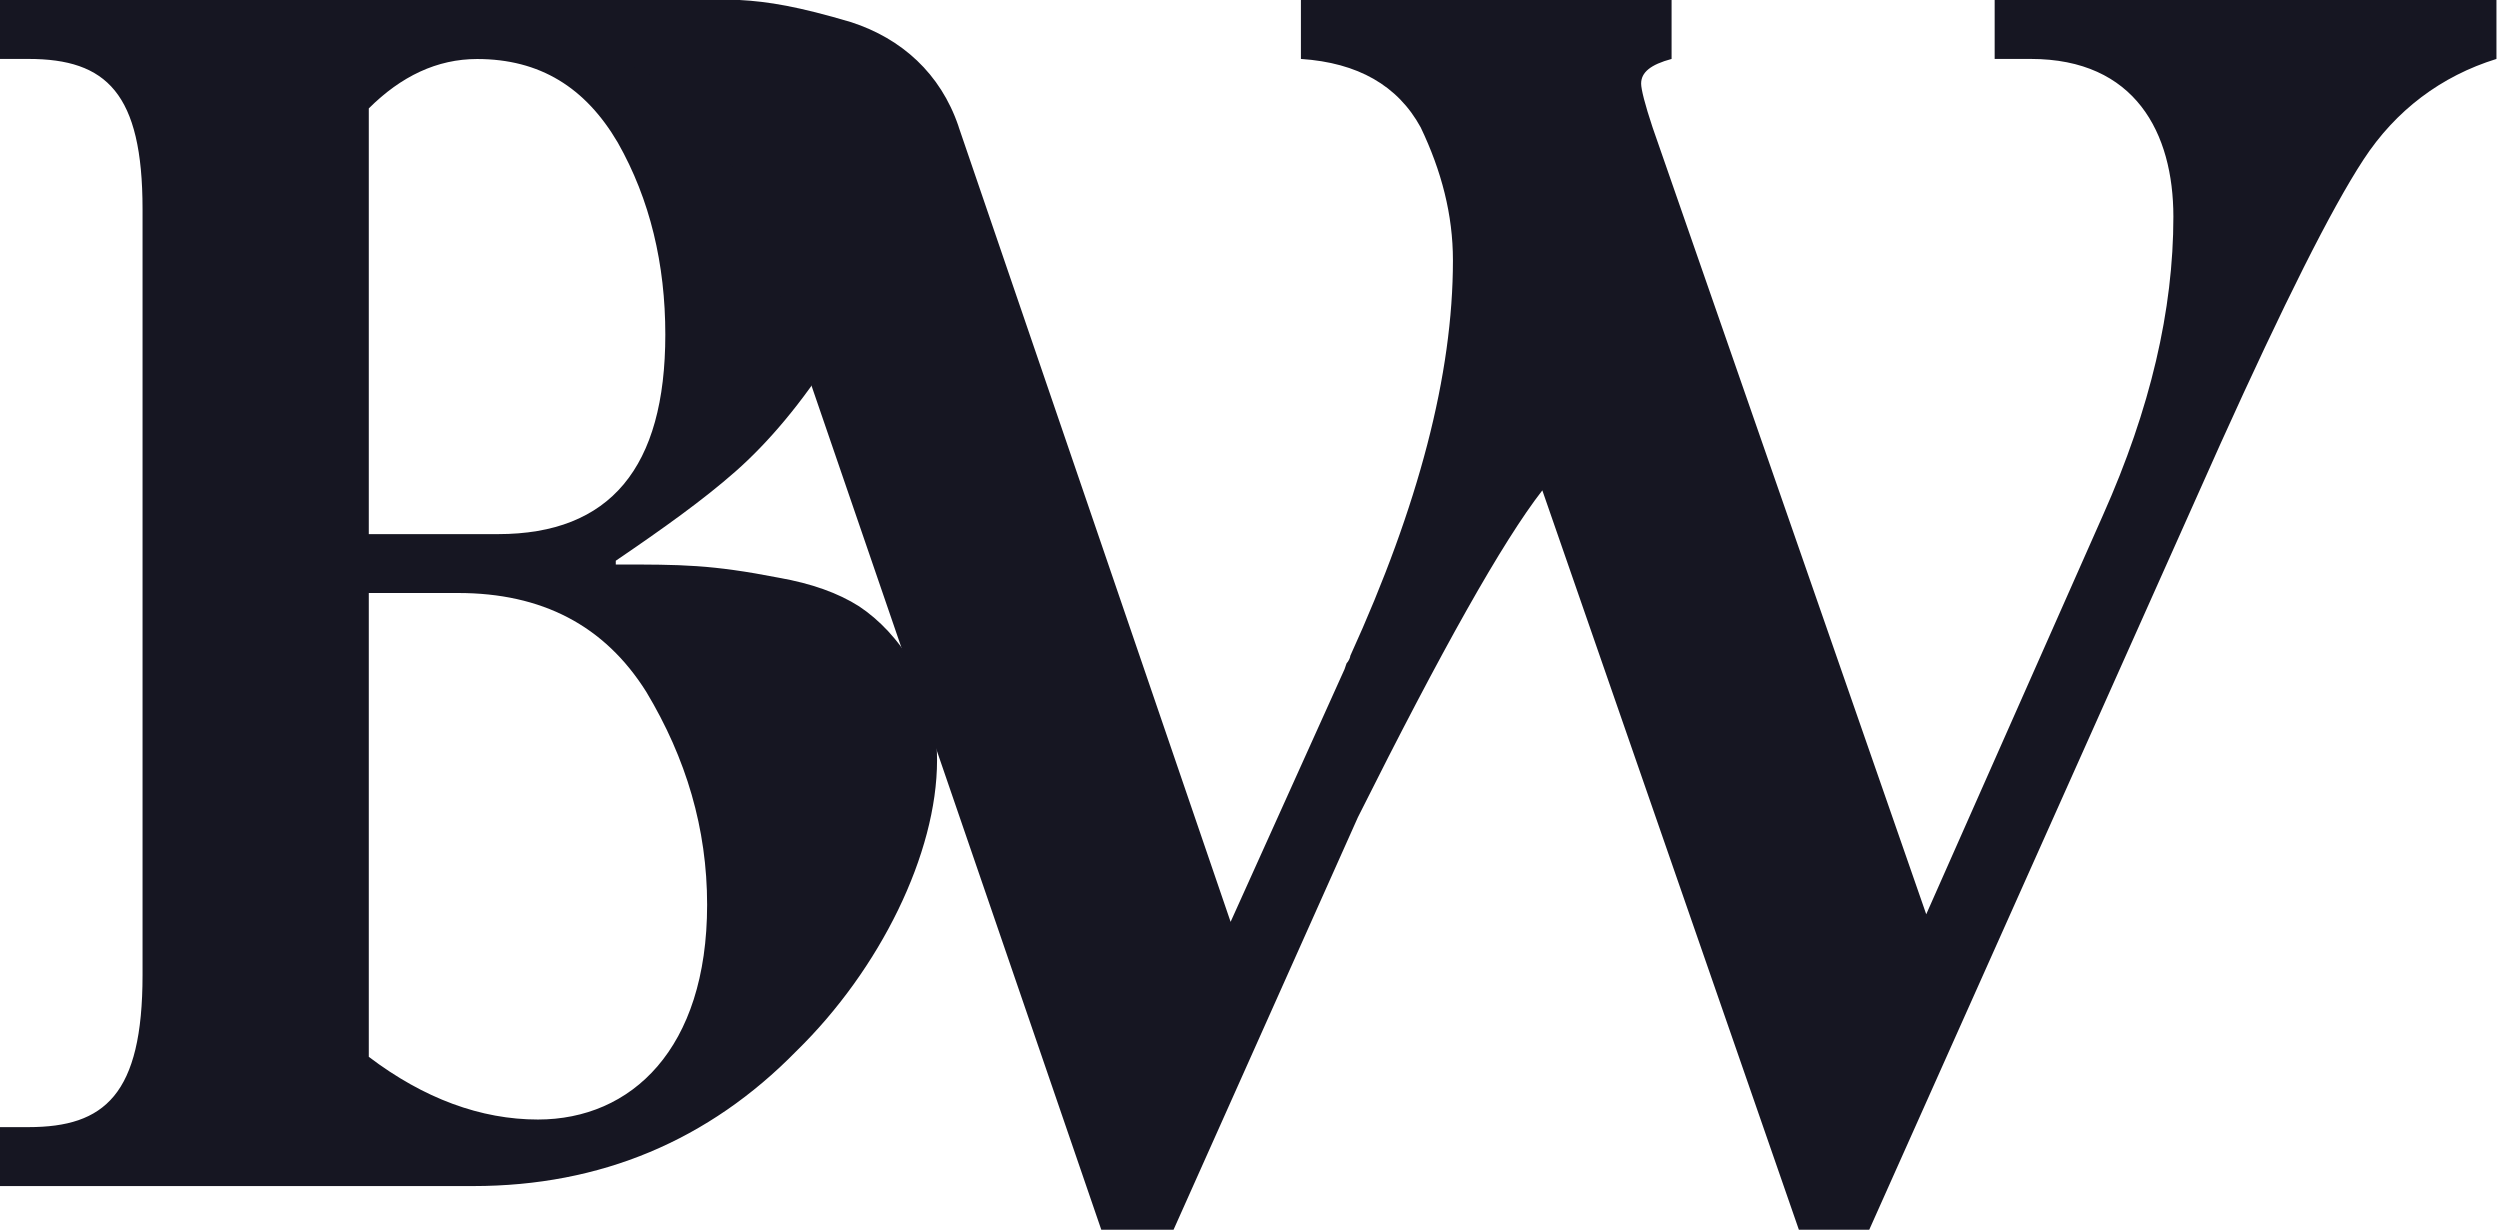 <svg width="205" height="101" viewBox="0 0 205 101" fill="none" xmlns="http://www.w3.org/2000/svg">
<path d="M0 0H51.122C54.396 0 56.887 0.154 62.657 1.868C68.422 3.742 72.319 8.57 72.319 16.054C72.319 20.419 71.073 24.624 68.422 28.835C65.771 33.046 62.966 36.319 60.315 38.656C57.664 40.993 54.39 43.329 50.494 45.98V46.289C55.95 46.289 58.287 46.289 63.897 47.38C66.548 47.849 68.731 48.626 70.444 49.717C73.718 51.899 76.838 56.264 76.838 62.343C76.838 69.982 72.164 79.489 65.303 86.19C58.132 93.515 49.248 97.257 38.804 97.257H0V92.424H2.337C8.57 92.424 11.689 89.772 11.689 79.957V17.146C11.689 7.639 8.73 4.833 2.337 4.833H0V0ZM30.241 43.798H40.839C50.037 43.798 54.556 38.342 54.556 27.435C54.556 21.671 53.311 16.369 50.66 11.695C48.009 7.176 44.272 4.839 39.125 4.839C35.851 4.839 32.892 6.245 30.241 8.89V43.804V43.798ZM30.241 48.632V86.659C34.76 90.087 39.439 91.801 44.112 91.801C51.751 91.801 57.984 86.036 57.984 74.187C57.984 67.954 56.27 62.183 52.996 56.733C49.569 51.276 44.427 48.626 37.565 48.626H30.241V48.632Z" fill="#161622"/>
<path d="M163.562 0V4.833H166.527C175.097 4.833 178.217 10.912 178.217 17.768C178.217 25.407 176.342 33.508 172.446 42.238L157.951 74.97L135.51 10.444C134.887 8.57 134.573 7.324 134.573 6.856C134.573 5.925 135.356 5.296 137.07 4.833V0H106.675V4.833C111.348 5.142 114.622 7.016 116.496 10.444C118.21 14.026 119.141 17.614 119.141 21.35C119.141 30.703 116.336 41.461 110.726 53.773C110.726 53.928 110.571 54.242 110.417 54.396L110.257 54.865L100.91 75.592L78.623 10.444C78.611 10.402 78.599 10.361 78.587 10.325C77.122 6.037 73.944 3.167 69.804 1.821C65.475 0.534 62.995 0.125 60.641 0H49.942V4.833C52.279 5.296 54.615 6.702 56.644 9.038C60.694 13.718 61.163 16.054 61.786 17.768L68.582 37.565L71.998 47.517L81.078 73.955L90.306 100.839H96.231L111.348 67.016C118.21 53.305 123.198 44.421 126.471 40.21L147.508 100.839H153.278L182.113 36.313C187.255 24.938 191.151 17.146 193.802 13.095C196.447 9.038 200.19 6.233 204.709 4.833V0H163.562Z" fill="#161622"/>
</svg>
